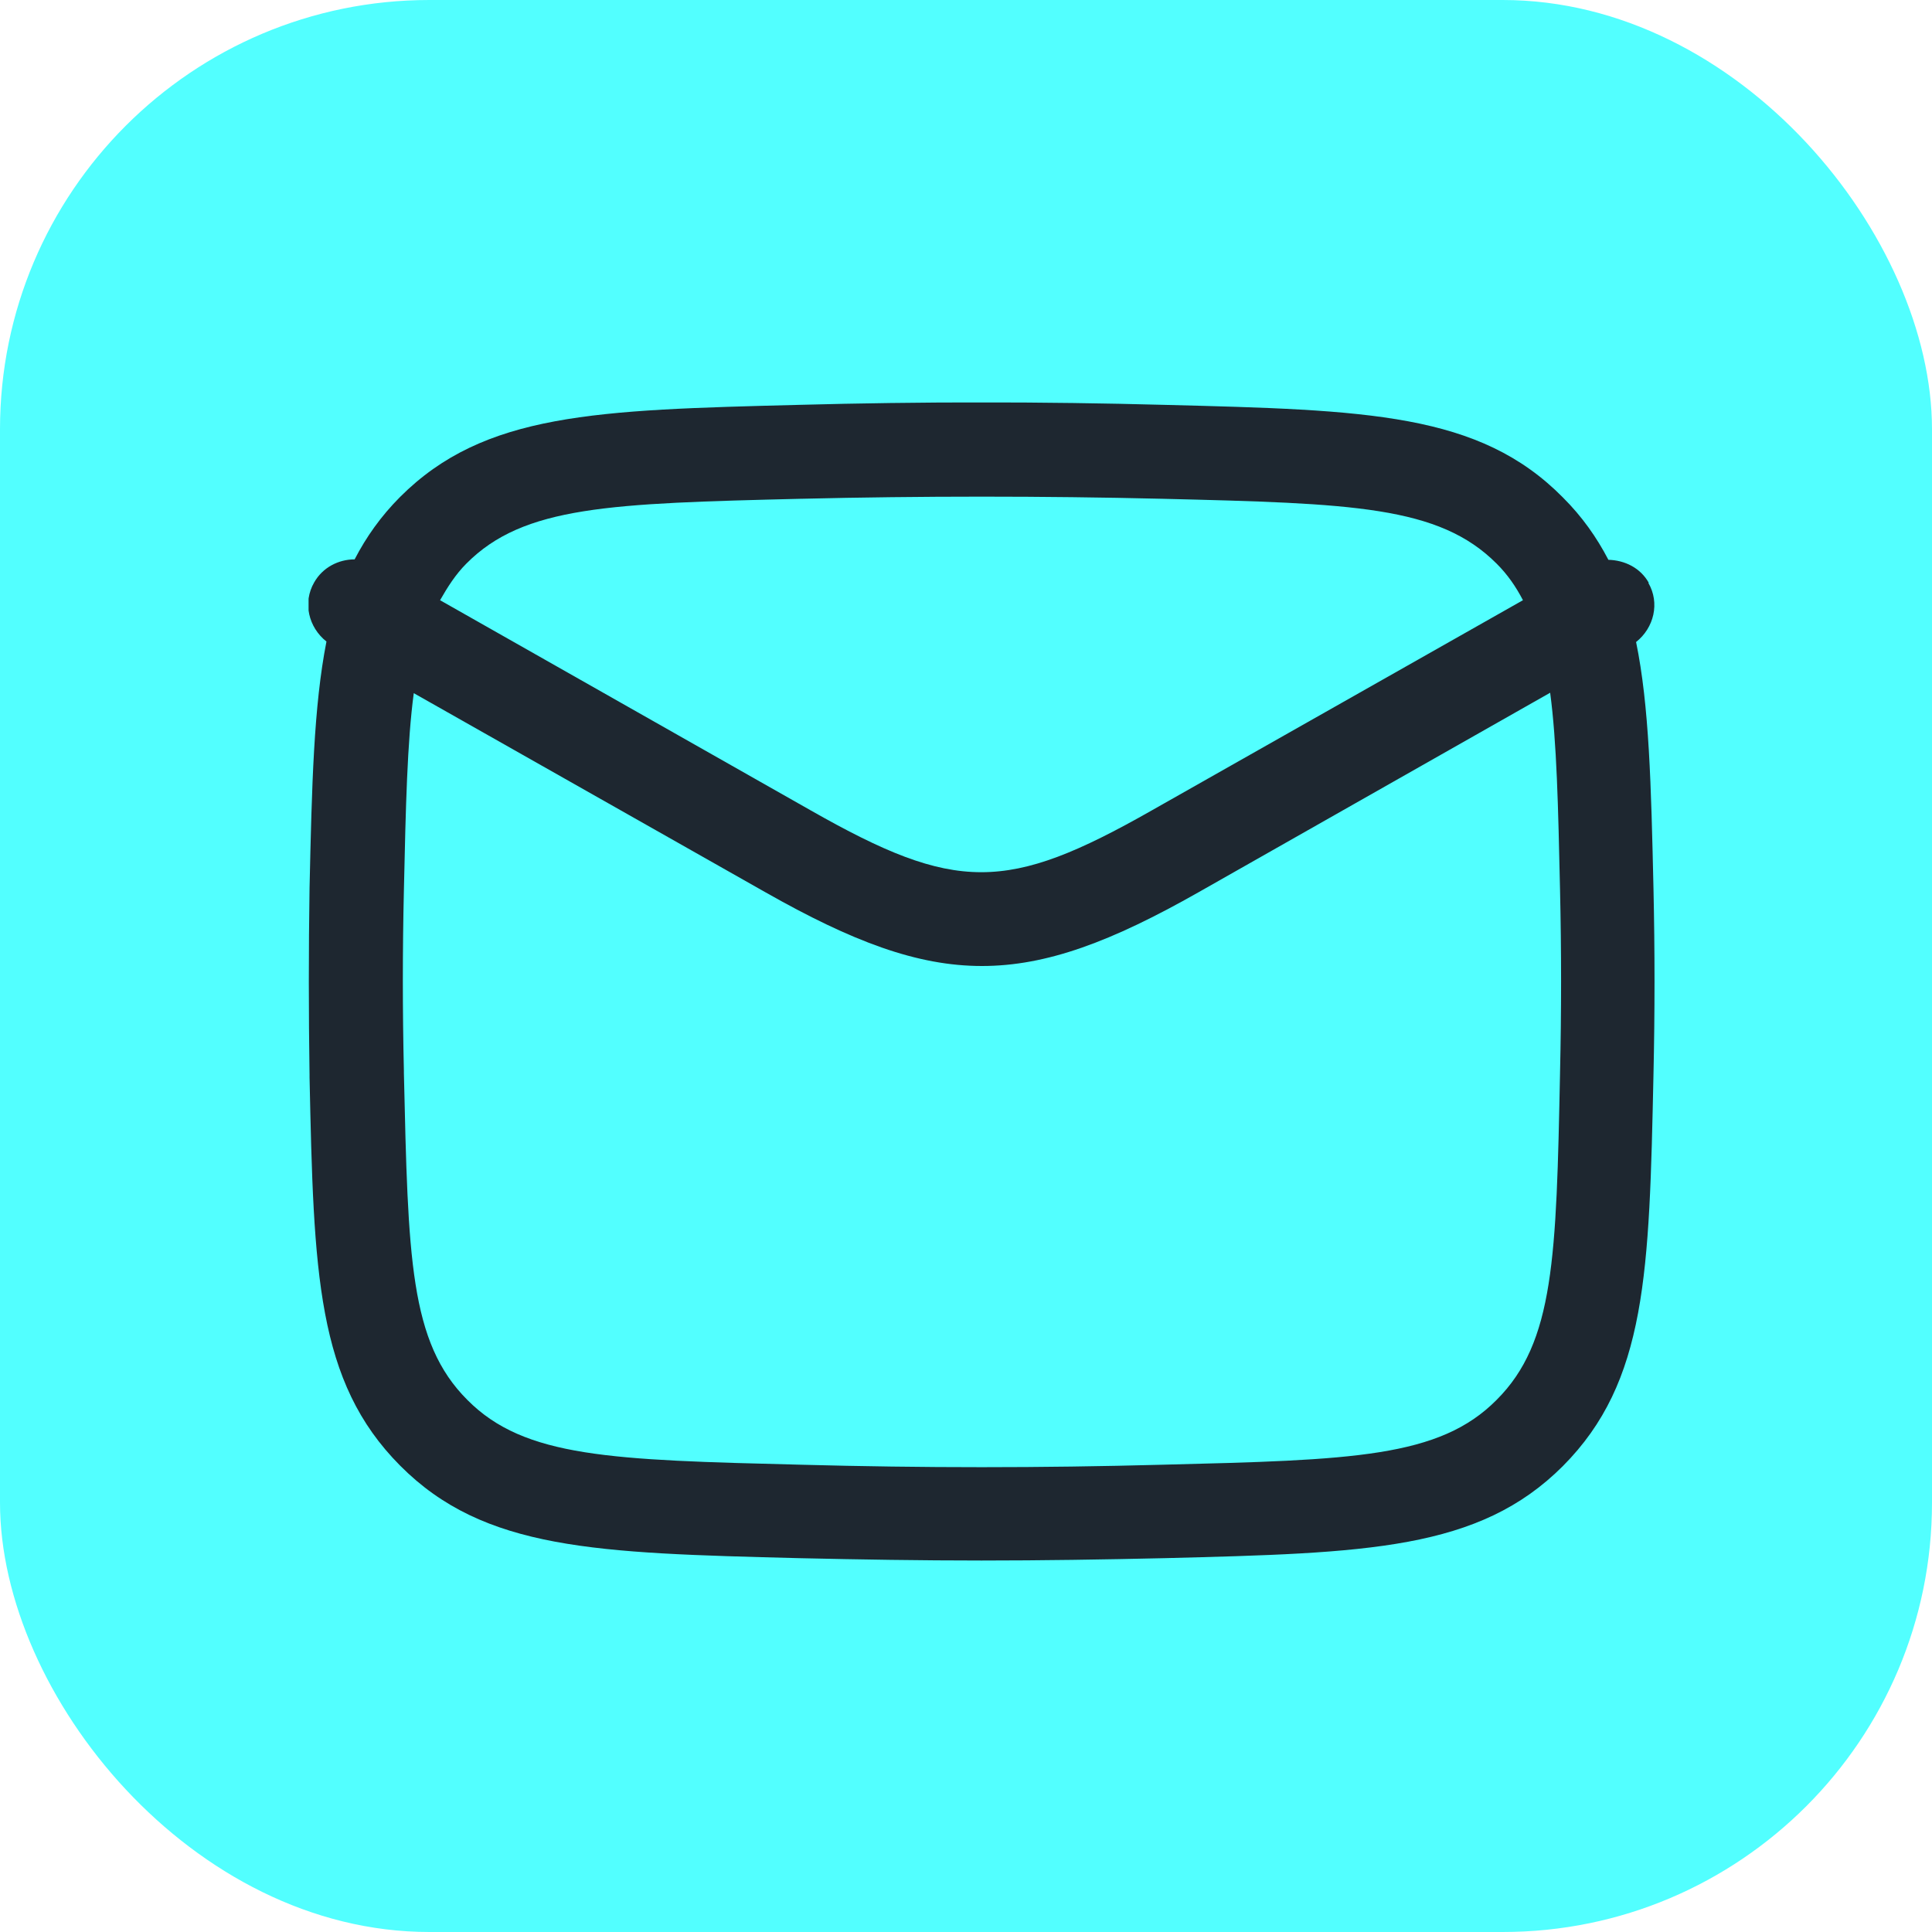 <svg width="36" height="36" viewBox="0 0 36 36" fill="none" xmlns="http://www.w3.org/2000/svg">
<rect width="36" height="36" rx="8" fill="#52FFFF"/>
<g clip-path="url(#clip0_2001_2058)">
<path d="M30.723 10.86C30.565 10.58 30.276 10.44 29.97 10.431C29.751 10.011 29.48 9.626 29.121 9.268C27.564 7.693 25.481 7.64 21.701 7.544C19.435 7.483 17.142 7.483 14.885 7.544C11.105 7.64 9.023 7.693 7.456 9.259C7.098 9.618 6.826 10.003 6.608 10.423C6.31 10.423 6.013 10.572 5.855 10.851C5.636 11.228 5.75 11.691 6.083 11.954C5.846 13.162 5.811 14.623 5.768 16.548C5.75 17.703 5.75 18.875 5.768 20.03C5.768 20.048 5.768 20.065 5.768 20.074C5.846 23.732 5.899 25.744 7.456 27.31C9.023 28.885 11.105 28.938 14.885 29.034C16.031 29.06 17.16 29.078 18.289 29.078C19.418 29.078 20.555 29.06 21.701 29.034C25.473 28.938 27.555 28.885 29.121 27.319C30.688 25.744 30.731 23.714 30.81 20.03C30.836 18.875 30.836 17.703 30.81 16.548C30.766 14.623 30.731 13.153 30.486 11.963C30.819 11.7 30.933 11.236 30.714 10.86H30.723ZM14.929 9.294C17.16 9.241 19.426 9.241 21.657 9.294C25.201 9.381 26.811 9.425 27.887 10.502C28.089 10.703 28.246 10.93 28.378 11.184L21.456 15.104C18.761 16.635 17.808 16.635 15.113 15.104L8.2 11.184C8.34 10.939 8.489 10.703 8.69 10.502C9.758 9.425 11.376 9.381 14.92 9.294H14.929ZM29.069 19.995C28.999 23.434 28.964 25.009 27.887 26.085C26.82 27.162 25.201 27.205 21.657 27.293C19.391 27.354 17.195 27.354 14.929 27.293C11.394 27.205 9.775 27.162 8.708 26.085C7.631 25.009 7.605 23.434 7.526 19.995C7.526 19.978 7.526 19.96 7.526 19.951C7.5 18.84 7.5 17.703 7.526 16.591C7.561 15.008 7.588 13.835 7.71 12.916L14.264 16.627C15.883 17.545 17.09 18 18.297 18C19.505 18 20.712 17.545 22.331 16.627L28.885 12.908C29.008 13.835 29.034 15.008 29.069 16.583C29.095 17.712 29.095 18.858 29.069 19.986V19.995Z" fill="#1E2730"/>
</g>
<defs>
<clipPath id="clip0_2001_2058">
<rect width="25.086" height="21.586" fill="white" transform="translate(5.75 7.5)"/>
</clipPath>
</defs>
</svg>

